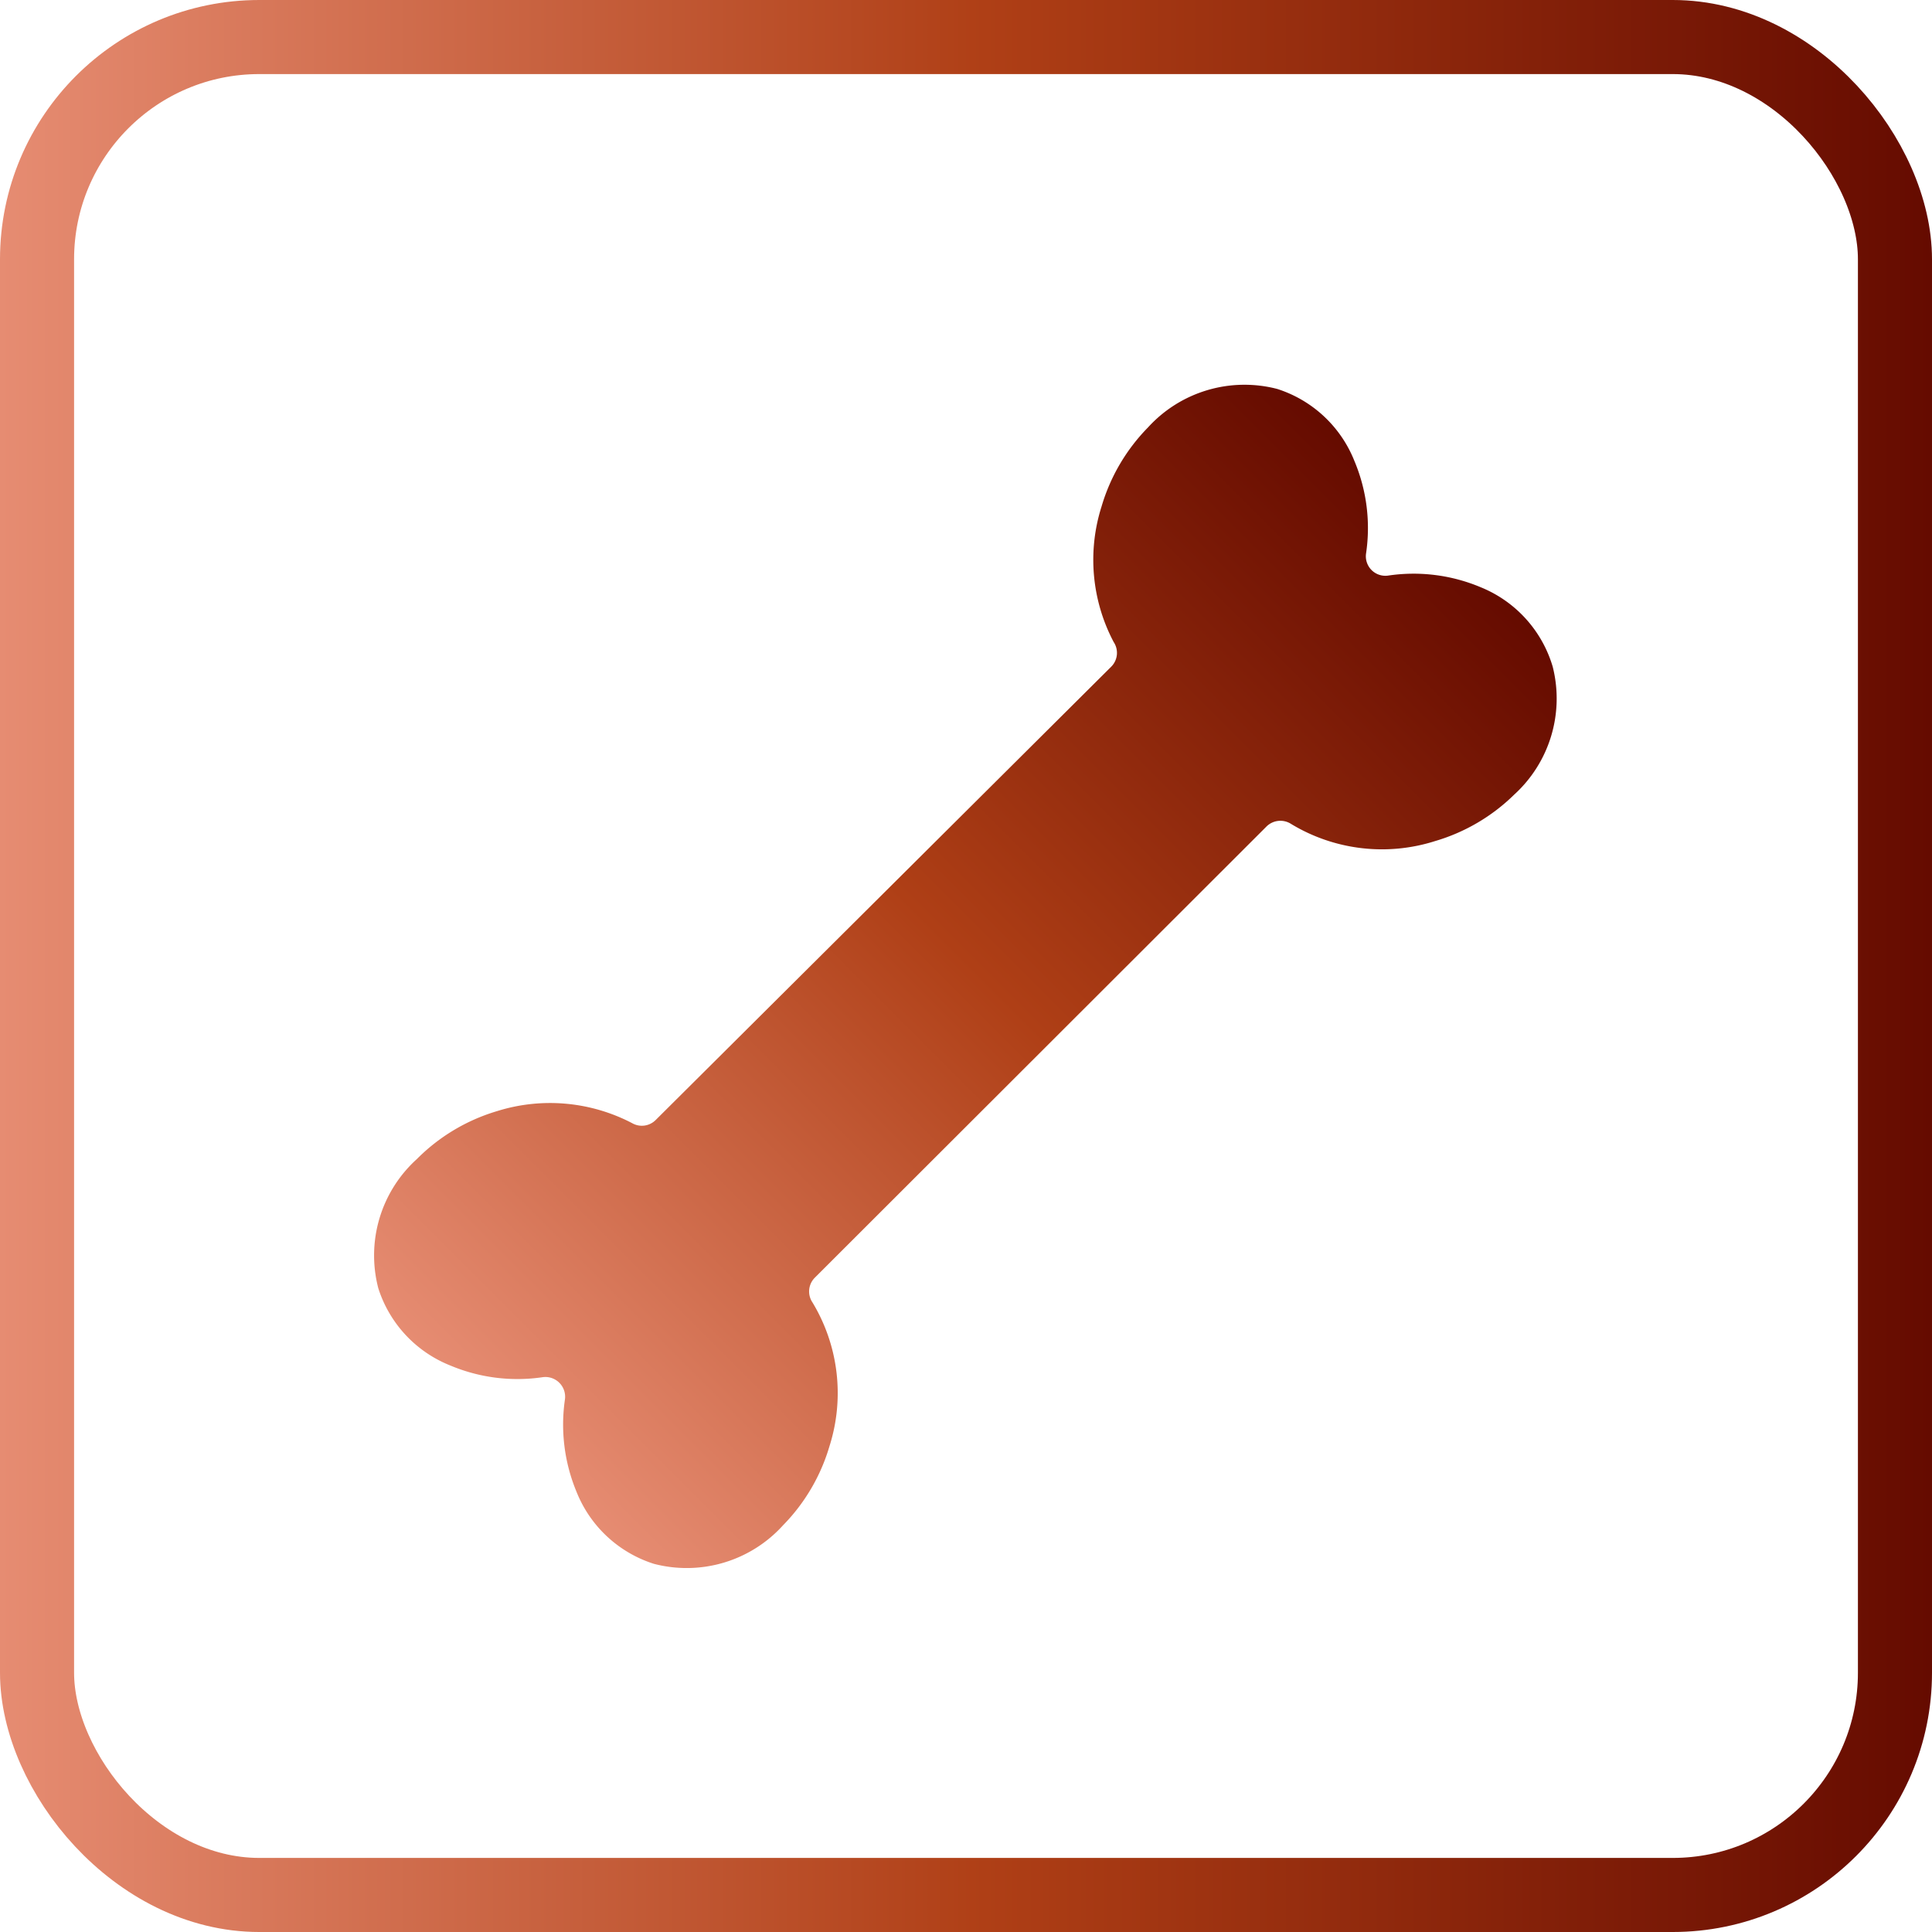 <svg xmlns="http://www.w3.org/2000/svg" xmlns:xlink="http://www.w3.org/1999/xlink" viewBox="0 0 78.24 78.24"><defs><linearGradient id="a" y1="39.12" x2="78.24" y2="39.12" gradientUnits="userSpaceOnUse"><stop offset="0" stop-color="#e68c72"/><stop offset=".51" stop-color="#af3f16"/><stop offset="1" stop-color="#650b00"/></linearGradient><linearGradient id="b" x1="-153.73" y1="-18.31" x2="-101.19" y2="-18.31" gradientTransform="rotate(-45 25.677 -190.466)" xlink:href="#a"/></defs><g data-name="レイヤー 2"><rect x="1.5" y="1.5" width="75.24" height="75.24" rx="9" fill="none" stroke-miterlimit="10" stroke-width="3" stroke="url(#a)"/><path d="M61.32 32.18a7.64 7.64 0 01-3.2 1.88 7.1 7.1 0 01-5.83-.69.8.8 0 00-1 .1L33 51.74a.79.79 0 00-.1 1 7.1 7.1 0 01.69 5.83 7.64 7.64 0 01-1.88 3.2 5.26 5.26 0 01-5.23 1.56 5 5 0 01-3.13-2.91 7.09 7.09 0 01-.47-3.76.8.8 0 00-.89-.89 7 7 0 01-3.75-.47 5 5 0 01-2.92-3.13 5.26 5.26 0 011.56-5.23A7.64 7.64 0 0120.12 45a7.18 7.18 0 015.49.49.79.79 0 00.94-.13L45 27a.79.79 0 00.1-1 7.13 7.13 0 01-.49-5.49 7.64 7.64 0 011.88-3.2 5.28 5.28 0 015.23-1.56 5 5 0 013.13 2.92 7 7 0 01.47 3.75.79.79 0 00.89.89 7 7 0 013.75.47A5 5 0 0162.88 27a5.26 5.26 0 01-1.56 5.18z" fill="url(#b)"/></g></svg>